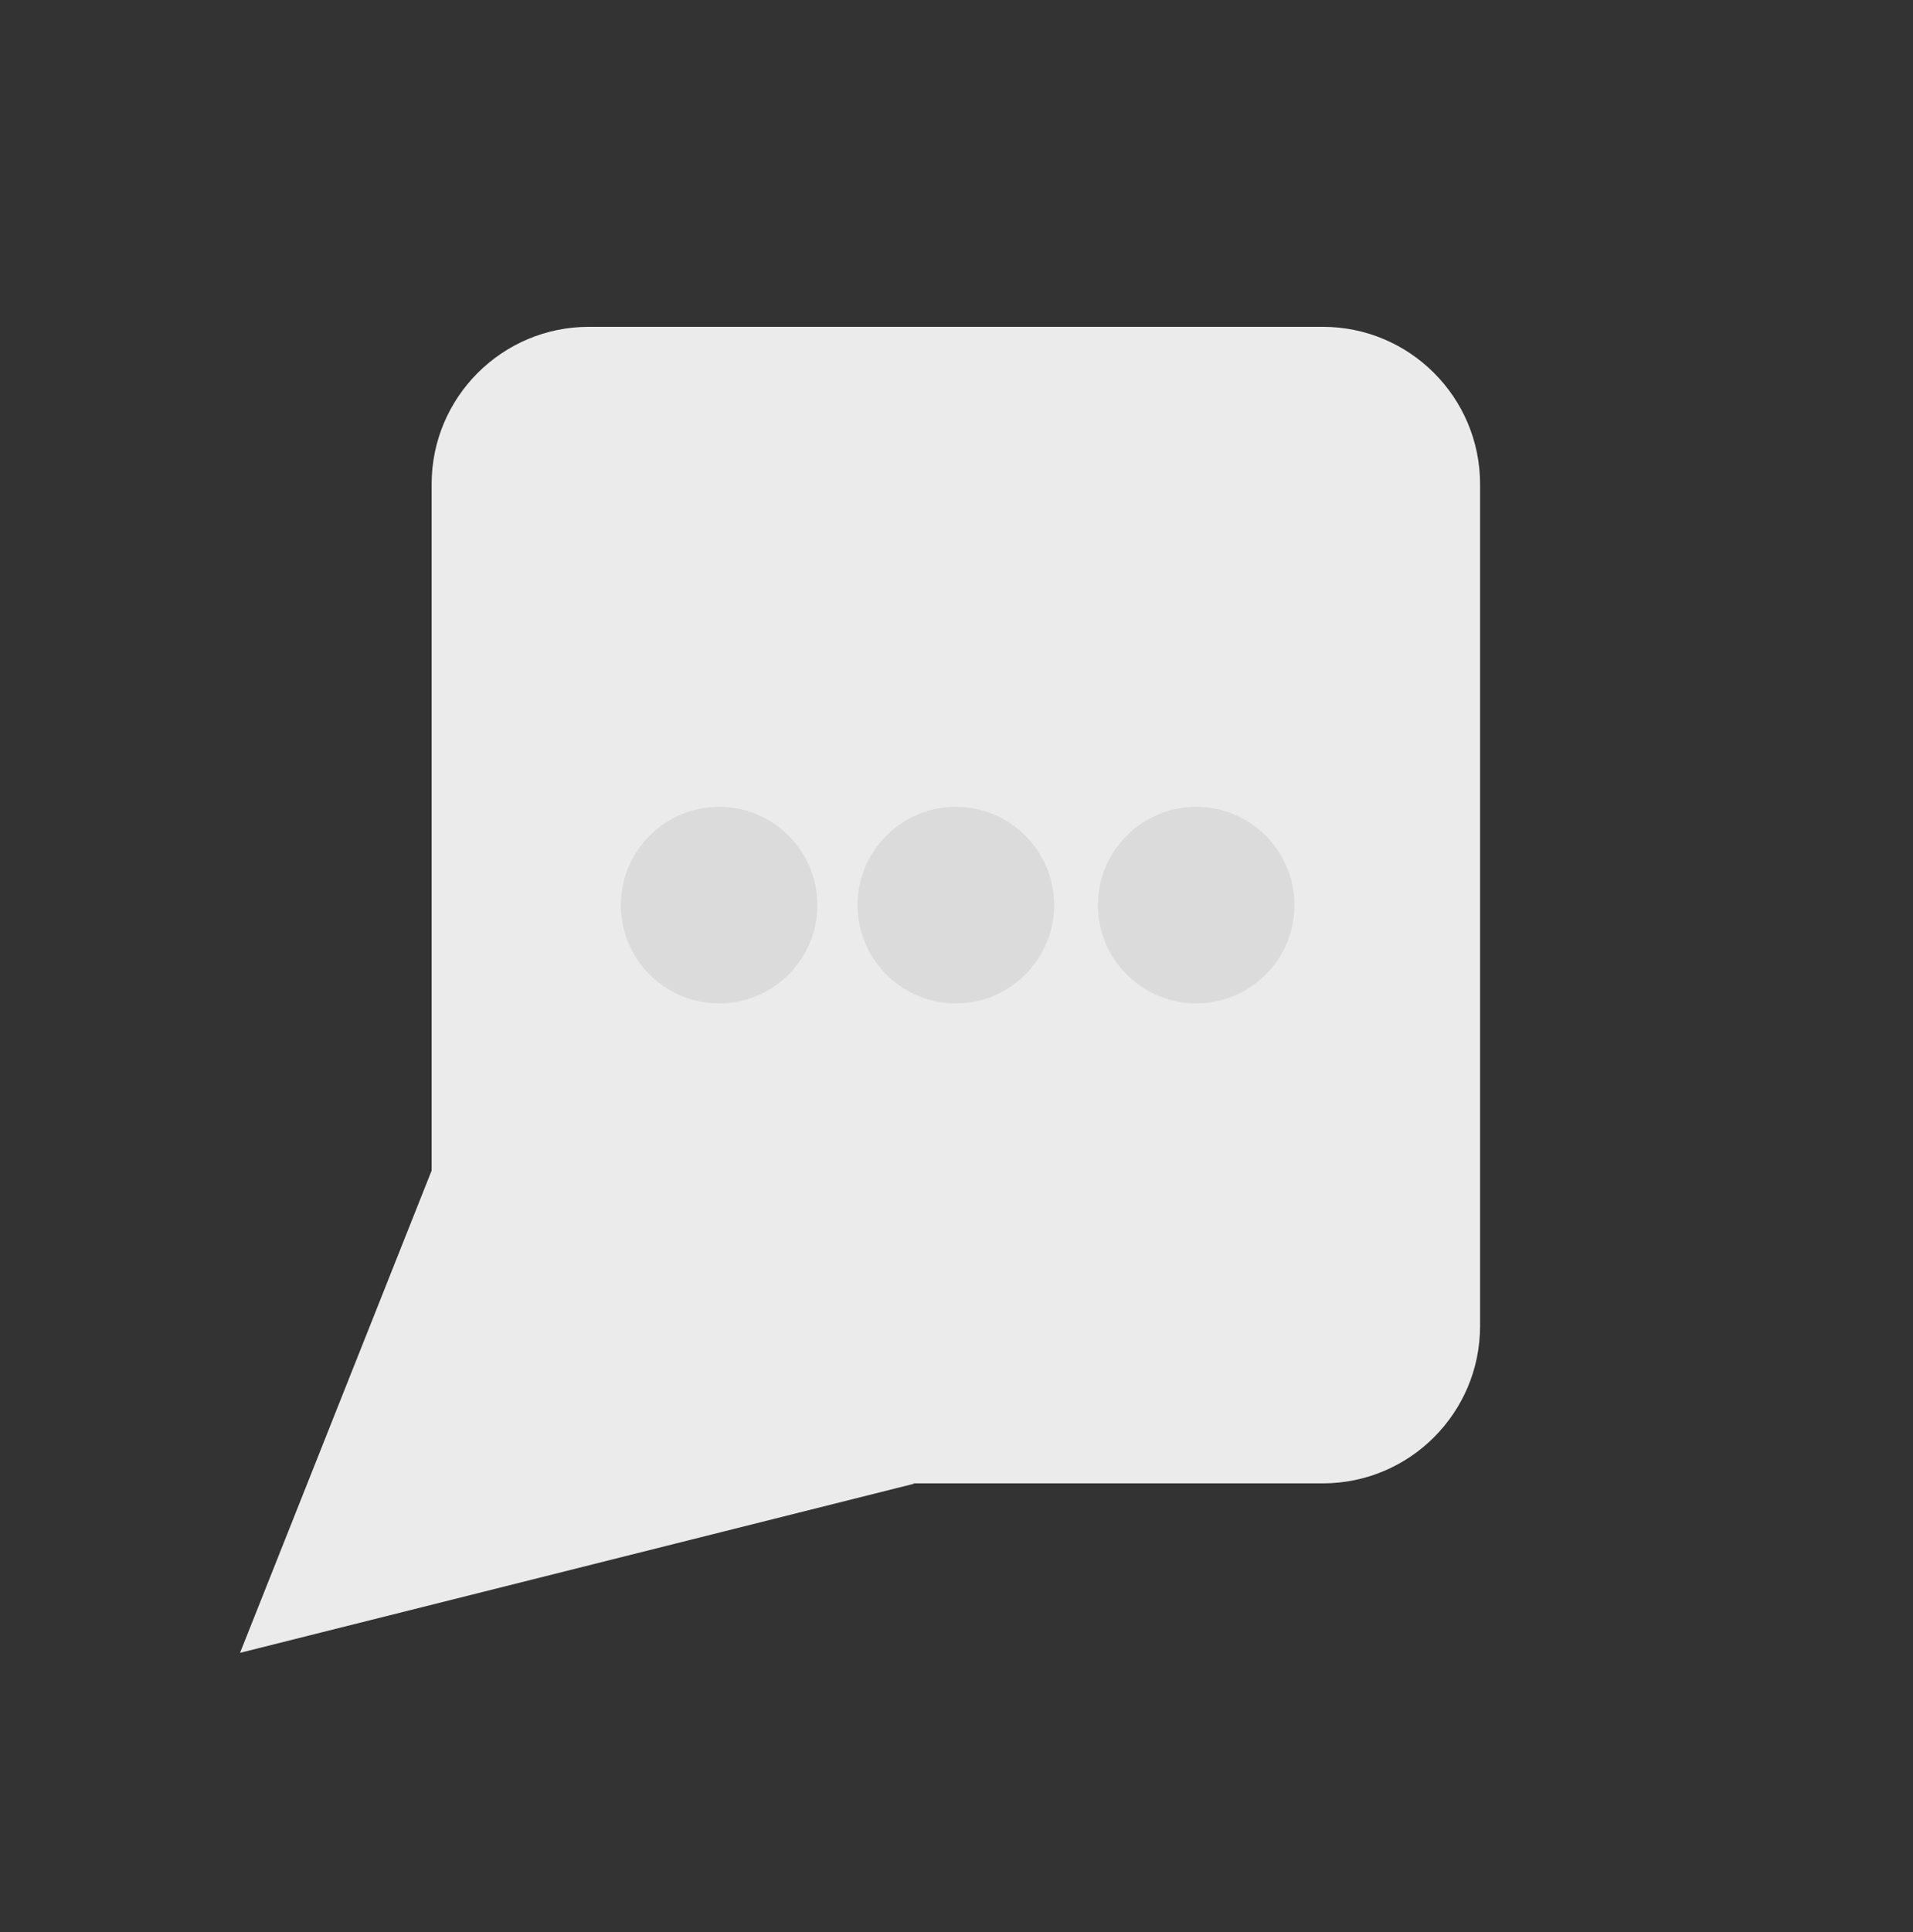 <?xml version="1.0" encoding="UTF-8" standalone="no"?><!DOCTYPE svg PUBLIC "-//W3C//DTD SVG 1.1//EN" "http://www.w3.org/Graphics/SVG/1.1/DTD/svg11.dtd"><svg width="100%" height="100%" viewBox="0 0 416 420" version="1.1" xmlns="http://www.w3.org/2000/svg" xmlns:xlink="http://www.w3.org/1999/xlink" xml:space="preserve" xmlns:serif="http://www.serif.com/" style="fill-rule:evenodd;clip-rule:evenodd;stroke-linejoin:round;stroke-miterlimit:2;"><rect x="0" y="0" width="416" height="420" fill="#333333" stroke="none"/><rect id="chat_icon" x="1.165" y="3.654" width="413.386" height="413.386" style="fill:none;"/><g id="Layer30"><path d="M95.085,251.388l-42.885,107.918l146.562,-36.758" style="fill:#ebebeb;"/><path d="M287.657,71.049c18.875,-0 34.199,15.324 34.199,34.199l0,183.018c0,18.875 -15.324,34.2 -34.199,34.2l-159.597,-0c-18.875,-0 -34.199,-15.325 -34.199,-34.2l-0,-183.018c-0,-18.875 15.324,-34.199 34.199,-34.199l159.597,-0Z" style="fill:#ebebeb;"/><circle cx="207.858" cy="196.757" r="21.362" style="fill:#dbdbdb;"/><circle cx="260.125" cy="196.757" r="21.362" style="fill:#dbdbdb;"/><circle cx="156.372" cy="196.757" r="21.362" style="fill:#dbdbdb;"/></g></svg>